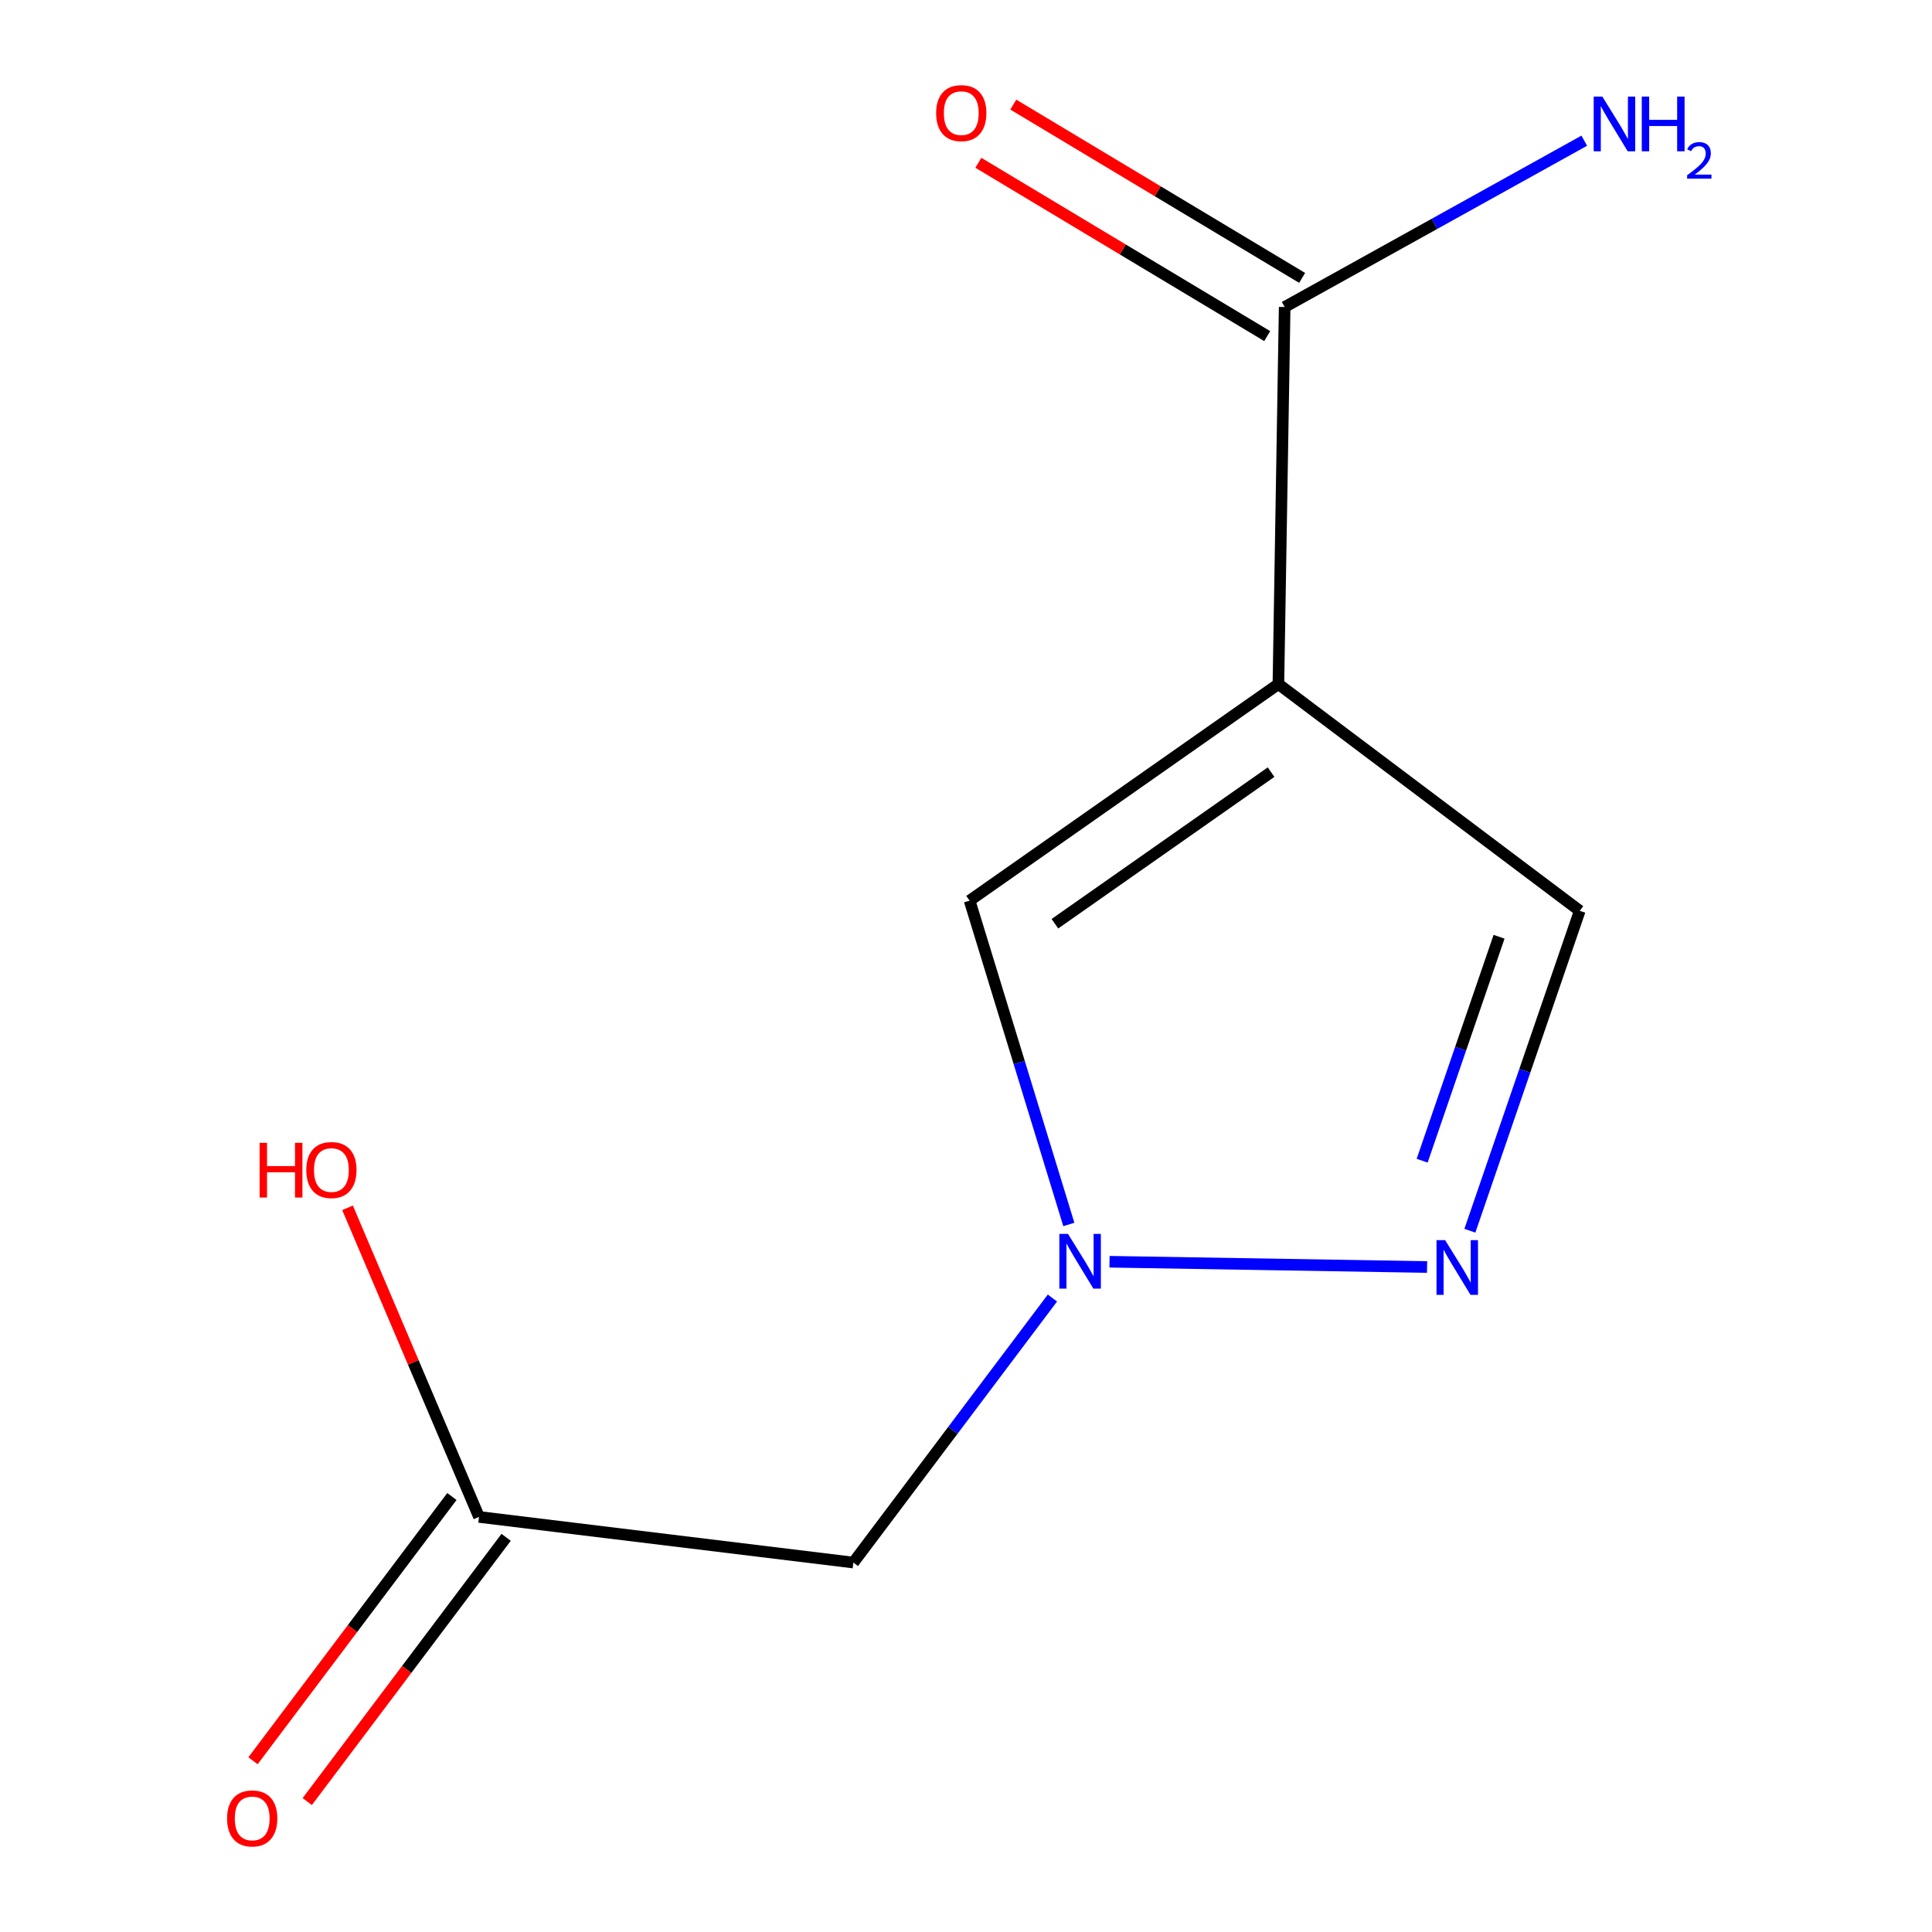 <?xml version='1.0' encoding='iso-8859-1'?>
<svg version='1.1' baseProfile='full'
              xmlns='http://www.w3.org/2000/svg'
                      xmlns:rdkit='http://www.rdkit.org/xml'
                      xmlns:xlink='http://www.w3.org/1999/xlink'
                  xml:space='preserve'
width='1000px' height='1000px' viewBox='0 0 1000 1000'>
<!-- END OF HEADER -->
<rect style='opacity:1.0;fill:#FFFFFF;stroke:none' width='1000' height='1000' x='0' y='0'> </rect>
<path class='bond-5' d='M 441.701,808.776 L 493.217,740.32' style='fill:none;fill-rule:evenodd;stroke:#000000;stroke-width:6px;stroke-linecap:butt;stroke-linejoin:miter;stroke-opacity:1' />
<path class='bond-5' d='M 493.217,740.32 L 544.733,671.863' style='fill:none;fill-rule:evenodd;stroke:#0000FF;stroke-width:6px;stroke-linecap:butt;stroke-linejoin:miter;stroke-opacity:1' />
<path class='bond-8' d='M 441.701,808.776 L 247.937,785.156' style='fill:none;fill-rule:evenodd;stroke:#000000;stroke-width:6px;stroke-linecap:butt;stroke-linejoin:miter;stroke-opacity:1' />
<path class='bond-9' d='M 664.942,158.907 L 742.477,115.866' style='fill:none;fill-rule:evenodd;stroke:#000000;stroke-width:6px;stroke-linecap:butt;stroke-linejoin:miter;stroke-opacity:1' />
<path class='bond-9' d='M 742.477,115.866 L 820.012,72.824' style='fill:none;fill-rule:evenodd;stroke:#0000FF;stroke-width:6px;stroke-linecap:butt;stroke-linejoin:miter;stroke-opacity:1' />
<path class='bond-10' d='M 673.981,143.842 L 599.225,98.989' style='fill:none;fill-rule:evenodd;stroke:#000000;stroke-width:6px;stroke-linecap:butt;stroke-linejoin:miter;stroke-opacity:1' />
<path class='bond-10' d='M 599.225,98.989 L 524.47,54.136' style='fill:none;fill-rule:evenodd;stroke:#FF0000;stroke-width:6px;stroke-linecap:butt;stroke-linejoin:miter;stroke-opacity:1' />
<path class='bond-10' d='M 655.903,173.972 L 581.147,129.119' style='fill:none;fill-rule:evenodd;stroke:#000000;stroke-width:6px;stroke-linecap:butt;stroke-linejoin:miter;stroke-opacity:1' />
<path class='bond-10' d='M 581.147,129.119 L 506.392,84.266' style='fill:none;fill-rule:evenodd;stroke:#FF0000;stroke-width:6px;stroke-linecap:butt;stroke-linejoin:miter;stroke-opacity:1' />
<path class='bond-11' d='M 664.942,158.907 L 661.701,354.077' style='fill:none;fill-rule:evenodd;stroke:#000000;stroke-width:6px;stroke-linecap:butt;stroke-linejoin:miter;stroke-opacity:1' />
<path class='bond-2' d='M 501.865,466.166 L 527.545,549.974' style='fill:none;fill-rule:evenodd;stroke:#000000;stroke-width:6px;stroke-linecap:butt;stroke-linejoin:miter;stroke-opacity:1' />
<path class='bond-2' d='M 527.545,549.974 L 553.226,633.783' style='fill:none;fill-rule:evenodd;stroke:#0000FF;stroke-width:6px;stroke-linecap:butt;stroke-linejoin:miter;stroke-opacity:1' />
<path class='bond-3' d='M 501.865,466.166 L 661.701,354.077' style='fill:none;fill-rule:evenodd;stroke:#000000;stroke-width:6px;stroke-linecap:butt;stroke-linejoin:miter;stroke-opacity:1' />
<path class='bond-3' d='M 546.015,478.121 L 657.9,399.659' style='fill:none;fill-rule:evenodd;stroke:#000000;stroke-width:6px;stroke-linecap:butt;stroke-linejoin:miter;stroke-opacity:1' />
<path class='bond-6' d='M 247.937,785.156 L 213.912,705.161' style='fill:none;fill-rule:evenodd;stroke:#000000;stroke-width:6px;stroke-linecap:butt;stroke-linejoin:miter;stroke-opacity:1' />
<path class='bond-6' d='M 213.912,705.161 L 179.886,625.165' style='fill:none;fill-rule:evenodd;stroke:#FF0000;stroke-width:6px;stroke-linecap:butt;stroke-linejoin:miter;stroke-opacity:1' />
<path class='bond-7' d='M 233.9,774.591 L 182.427,842.976' style='fill:none;fill-rule:evenodd;stroke:#000000;stroke-width:6px;stroke-linecap:butt;stroke-linejoin:miter;stroke-opacity:1' />
<path class='bond-7' d='M 182.427,842.976 L 130.954,911.362' style='fill:none;fill-rule:evenodd;stroke:#FF0000;stroke-width:6px;stroke-linecap:butt;stroke-linejoin:miter;stroke-opacity:1' />
<path class='bond-7' d='M 261.974,795.721 L 210.501,864.107' style='fill:none;fill-rule:evenodd;stroke:#000000;stroke-width:6px;stroke-linecap:butt;stroke-linejoin:miter;stroke-opacity:1' />
<path class='bond-7' d='M 210.501,864.107 L 159.028,932.493' style='fill:none;fill-rule:evenodd;stroke:#FF0000;stroke-width:6px;stroke-linecap:butt;stroke-linejoin:miter;stroke-opacity:1' />
<path class='bond-0' d='M 661.701,354.077 L 817.673,471.436' style='fill:none;fill-rule:evenodd;stroke:#000000;stroke-width:6px;stroke-linecap:butt;stroke-linejoin:miter;stroke-opacity:1' />
<path class='bond-1' d='M 817.673,471.436 L 789.24,554.23' style='fill:none;fill-rule:evenodd;stroke:#000000;stroke-width:6px;stroke-linecap:butt;stroke-linejoin:miter;stroke-opacity:1' />
<path class='bond-1' d='M 789.24,554.23 L 760.808,637.024' style='fill:none;fill-rule:evenodd;stroke:#0000FF;stroke-width:6px;stroke-linecap:butt;stroke-linejoin:miter;stroke-opacity:1' />
<path class='bond-1' d='M 775.911,484.862 L 756.008,542.818' style='fill:none;fill-rule:evenodd;stroke:#000000;stroke-width:6px;stroke-linecap:butt;stroke-linejoin:miter;stroke-opacity:1' />
<path class='bond-1' d='M 756.008,542.818 L 736.105,600.774' style='fill:none;fill-rule:evenodd;stroke:#0000FF;stroke-width:6px;stroke-linecap:butt;stroke-linejoin:miter;stroke-opacity:1' />
<path class='bond-4' d='M 738.648,655.805 L 574.291,653.077' style='fill:none;fill-rule:evenodd;stroke:#0000FF;stroke-width:6px;stroke-linecap:butt;stroke-linejoin:miter;stroke-opacity:1' />
<path  class='atom-6' d='M 748.009 641.904
L 757.289 656.904
Q 758.209 658.384, 759.689 661.064
Q 761.169 663.744, 761.249 663.904
L 761.249 641.904
L 765.009 641.904
L 765.009 670.224
L 761.129 670.224
L 751.169 653.824
Q 750.009 651.904, 748.769 649.704
Q 747.569 647.504, 747.209 646.824
L 747.209 670.224
L 743.529 670.224
L 743.529 641.904
L 748.009 641.904
' fill='#0000FF'/>
<path  class='atom-7' d='M 134.373 591.525
L 138.213 591.525
L 138.213 603.565
L 152.693 603.565
L 152.693 591.525
L 156.533 591.525
L 156.533 619.845
L 152.693 619.845
L 152.693 606.765
L 138.213 606.765
L 138.213 619.845
L 134.373 619.845
L 134.373 591.525
' fill='#FF0000'/>
<path  class='atom-7' d='M 158.533 605.605
Q 158.533 598.805, 161.893 595.005
Q 165.253 591.205, 171.533 591.205
Q 177.813 591.205, 181.173 595.005
Q 184.533 598.805, 184.533 605.605
Q 184.533 612.485, 181.133 616.405
Q 177.733 620.285, 171.533 620.285
Q 165.293 620.285, 161.893 616.405
Q 158.533 612.525, 158.533 605.605
M 171.533 617.085
Q 175.853 617.085, 178.173 614.205
Q 180.533 611.285, 180.533 605.605
Q 180.533 600.045, 178.173 597.245
Q 175.853 594.405, 171.533 594.405
Q 167.213 594.405, 164.853 597.205
Q 162.533 600.005, 162.533 605.605
Q 162.533 611.325, 164.853 614.205
Q 167.213 617.085, 171.533 617.085
' fill='#FF0000'/>
<path  class='atom-8' d='M 117.539 941.208
Q 117.539 934.408, 120.899 930.608
Q 124.259 926.808, 130.539 926.808
Q 136.819 926.808, 140.179 930.608
Q 143.539 934.408, 143.539 941.208
Q 143.539 948.088, 140.139 952.008
Q 136.739 955.888, 130.539 955.888
Q 124.299 955.888, 120.899 952.008
Q 117.539 948.128, 117.539 941.208
M 130.539 952.688
Q 134.859 952.688, 137.179 949.808
Q 139.539 946.888, 139.539 941.208
Q 139.539 935.648, 137.179 932.848
Q 134.859 930.008, 130.539 930.008
Q 126.219 930.008, 123.859 932.808
Q 121.539 935.608, 121.539 941.208
Q 121.539 946.928, 123.859 949.808
Q 126.219 952.688, 130.539 952.688
' fill='#FF0000'/>
<path  class='atom-9' d='M 552.801 638.664
L 562.081 653.664
Q 563.001 655.144, 564.481 657.824
Q 565.961 660.504, 566.041 660.664
L 566.041 638.664
L 569.801 638.664
L 569.801 666.984
L 565.921 666.984
L 555.961 650.584
Q 554.801 648.664, 553.561 646.464
Q 552.361 644.264, 552.001 643.584
L 552.001 666.984
L 548.321 666.984
L 548.321 638.664
L 552.801 638.664
' fill='#0000FF'/>
<path  class='atom-10' d='M 829.372 49.993
L 838.652 64.993
Q 839.572 66.473, 841.052 69.153
Q 842.532 71.833, 842.612 71.993
L 842.612 49.993
L 846.372 49.993
L 846.372 78.313
L 842.492 78.313
L 832.532 61.913
Q 831.372 59.993, 830.132 57.793
Q 828.932 55.593, 828.572 54.913
L 828.572 78.313
L 824.892 78.313
L 824.892 49.993
L 829.372 49.993
' fill='#0000FF'/>
<path  class='atom-10' d='M 849.772 49.993
L 853.612 49.993
L 853.612 62.033
L 868.092 62.033
L 868.092 49.993
L 871.932 49.993
L 871.932 78.313
L 868.092 78.313
L 868.092 65.233
L 853.612 65.233
L 853.612 78.313
L 849.772 78.313
L 849.772 49.993
' fill='#0000FF'/>
<path  class='atom-10' d='M 873.305 77.319
Q 873.991 75.551, 875.628 74.574
Q 877.265 73.571, 879.535 73.571
Q 882.36 73.571, 883.944 75.102
Q 885.528 76.633, 885.528 79.352
Q 885.528 82.124, 883.469 84.711
Q 881.436 87.299, 877.212 90.361
L 885.845 90.361
L 885.845 92.473
L 873.252 92.473
L 873.252 90.704
Q 876.737 88.223, 878.796 86.375
Q 880.882 84.527, 881.885 82.863
Q 882.888 81.2, 882.888 79.484
Q 882.888 77.689, 881.991 76.686
Q 881.093 75.683, 879.535 75.683
Q 878.031 75.683, 877.027 76.29
Q 876.024 76.897, 875.311 78.243
L 873.305 77.319
' fill='#0000FF'/>
<path  class='atom-11' d='M 484.55 58.552
Q 484.55 51.752, 487.91 47.952
Q 491.27 44.152, 497.55 44.152
Q 503.83 44.152, 507.19 47.952
Q 510.55 51.752, 510.55 58.552
Q 510.55 65.432, 507.15 69.352
Q 503.75 73.232, 497.55 73.232
Q 491.31 73.232, 487.91 69.352
Q 484.55 65.472, 484.55 58.552
M 497.55 70.032
Q 501.87 70.032, 504.19 67.152
Q 506.55 64.232, 506.55 58.552
Q 506.55 52.992, 504.19 50.192
Q 501.87 47.352, 497.55 47.352
Q 493.23 47.352, 490.87 50.152
Q 488.55 52.952, 488.55 58.552
Q 488.55 64.272, 490.87 67.152
Q 493.23 70.032, 497.55 70.032
' fill='#FF0000'/>
</svg>
